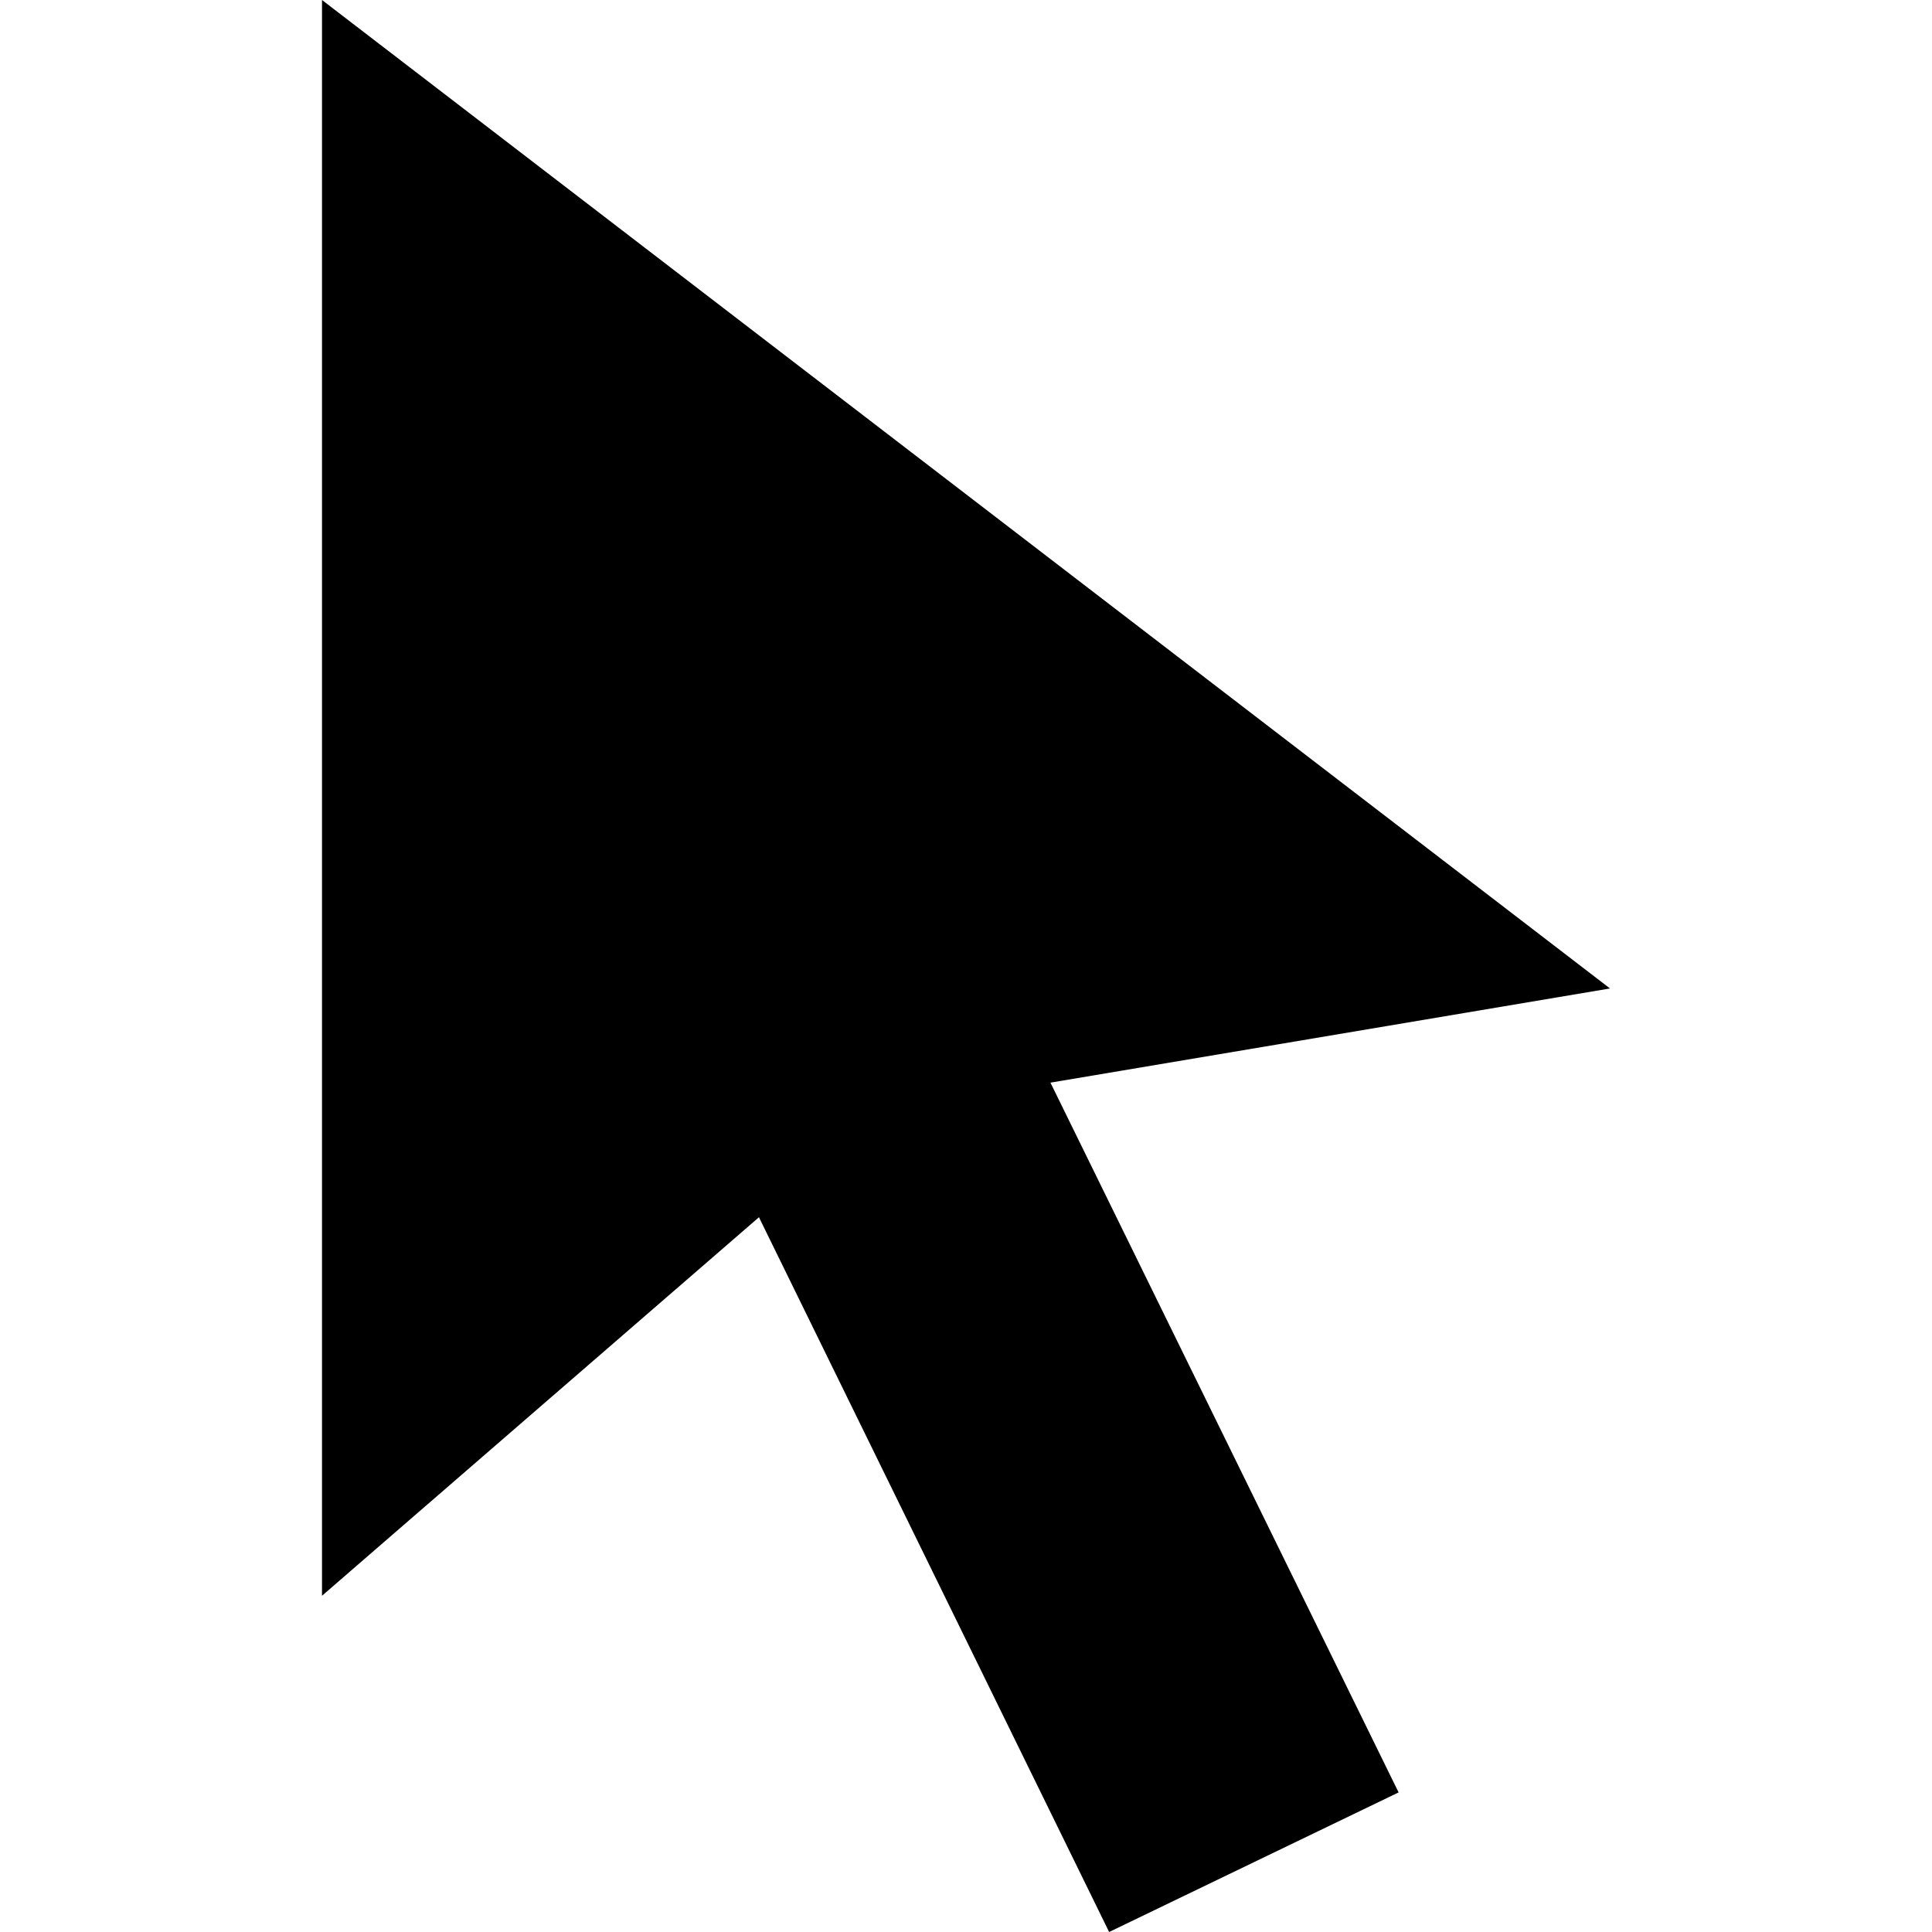 <svg xmlns="http://www.w3.org/2000/svg" width="24" height="24" viewBox="0 0 24 24"><g color="white"><path fill="currentcolor" d="M4 0l16 12.279-6.951 1.17 4.325 8.817-3.596 1.734-4.35-8.879-5.428 4.702z"/></g></svg>